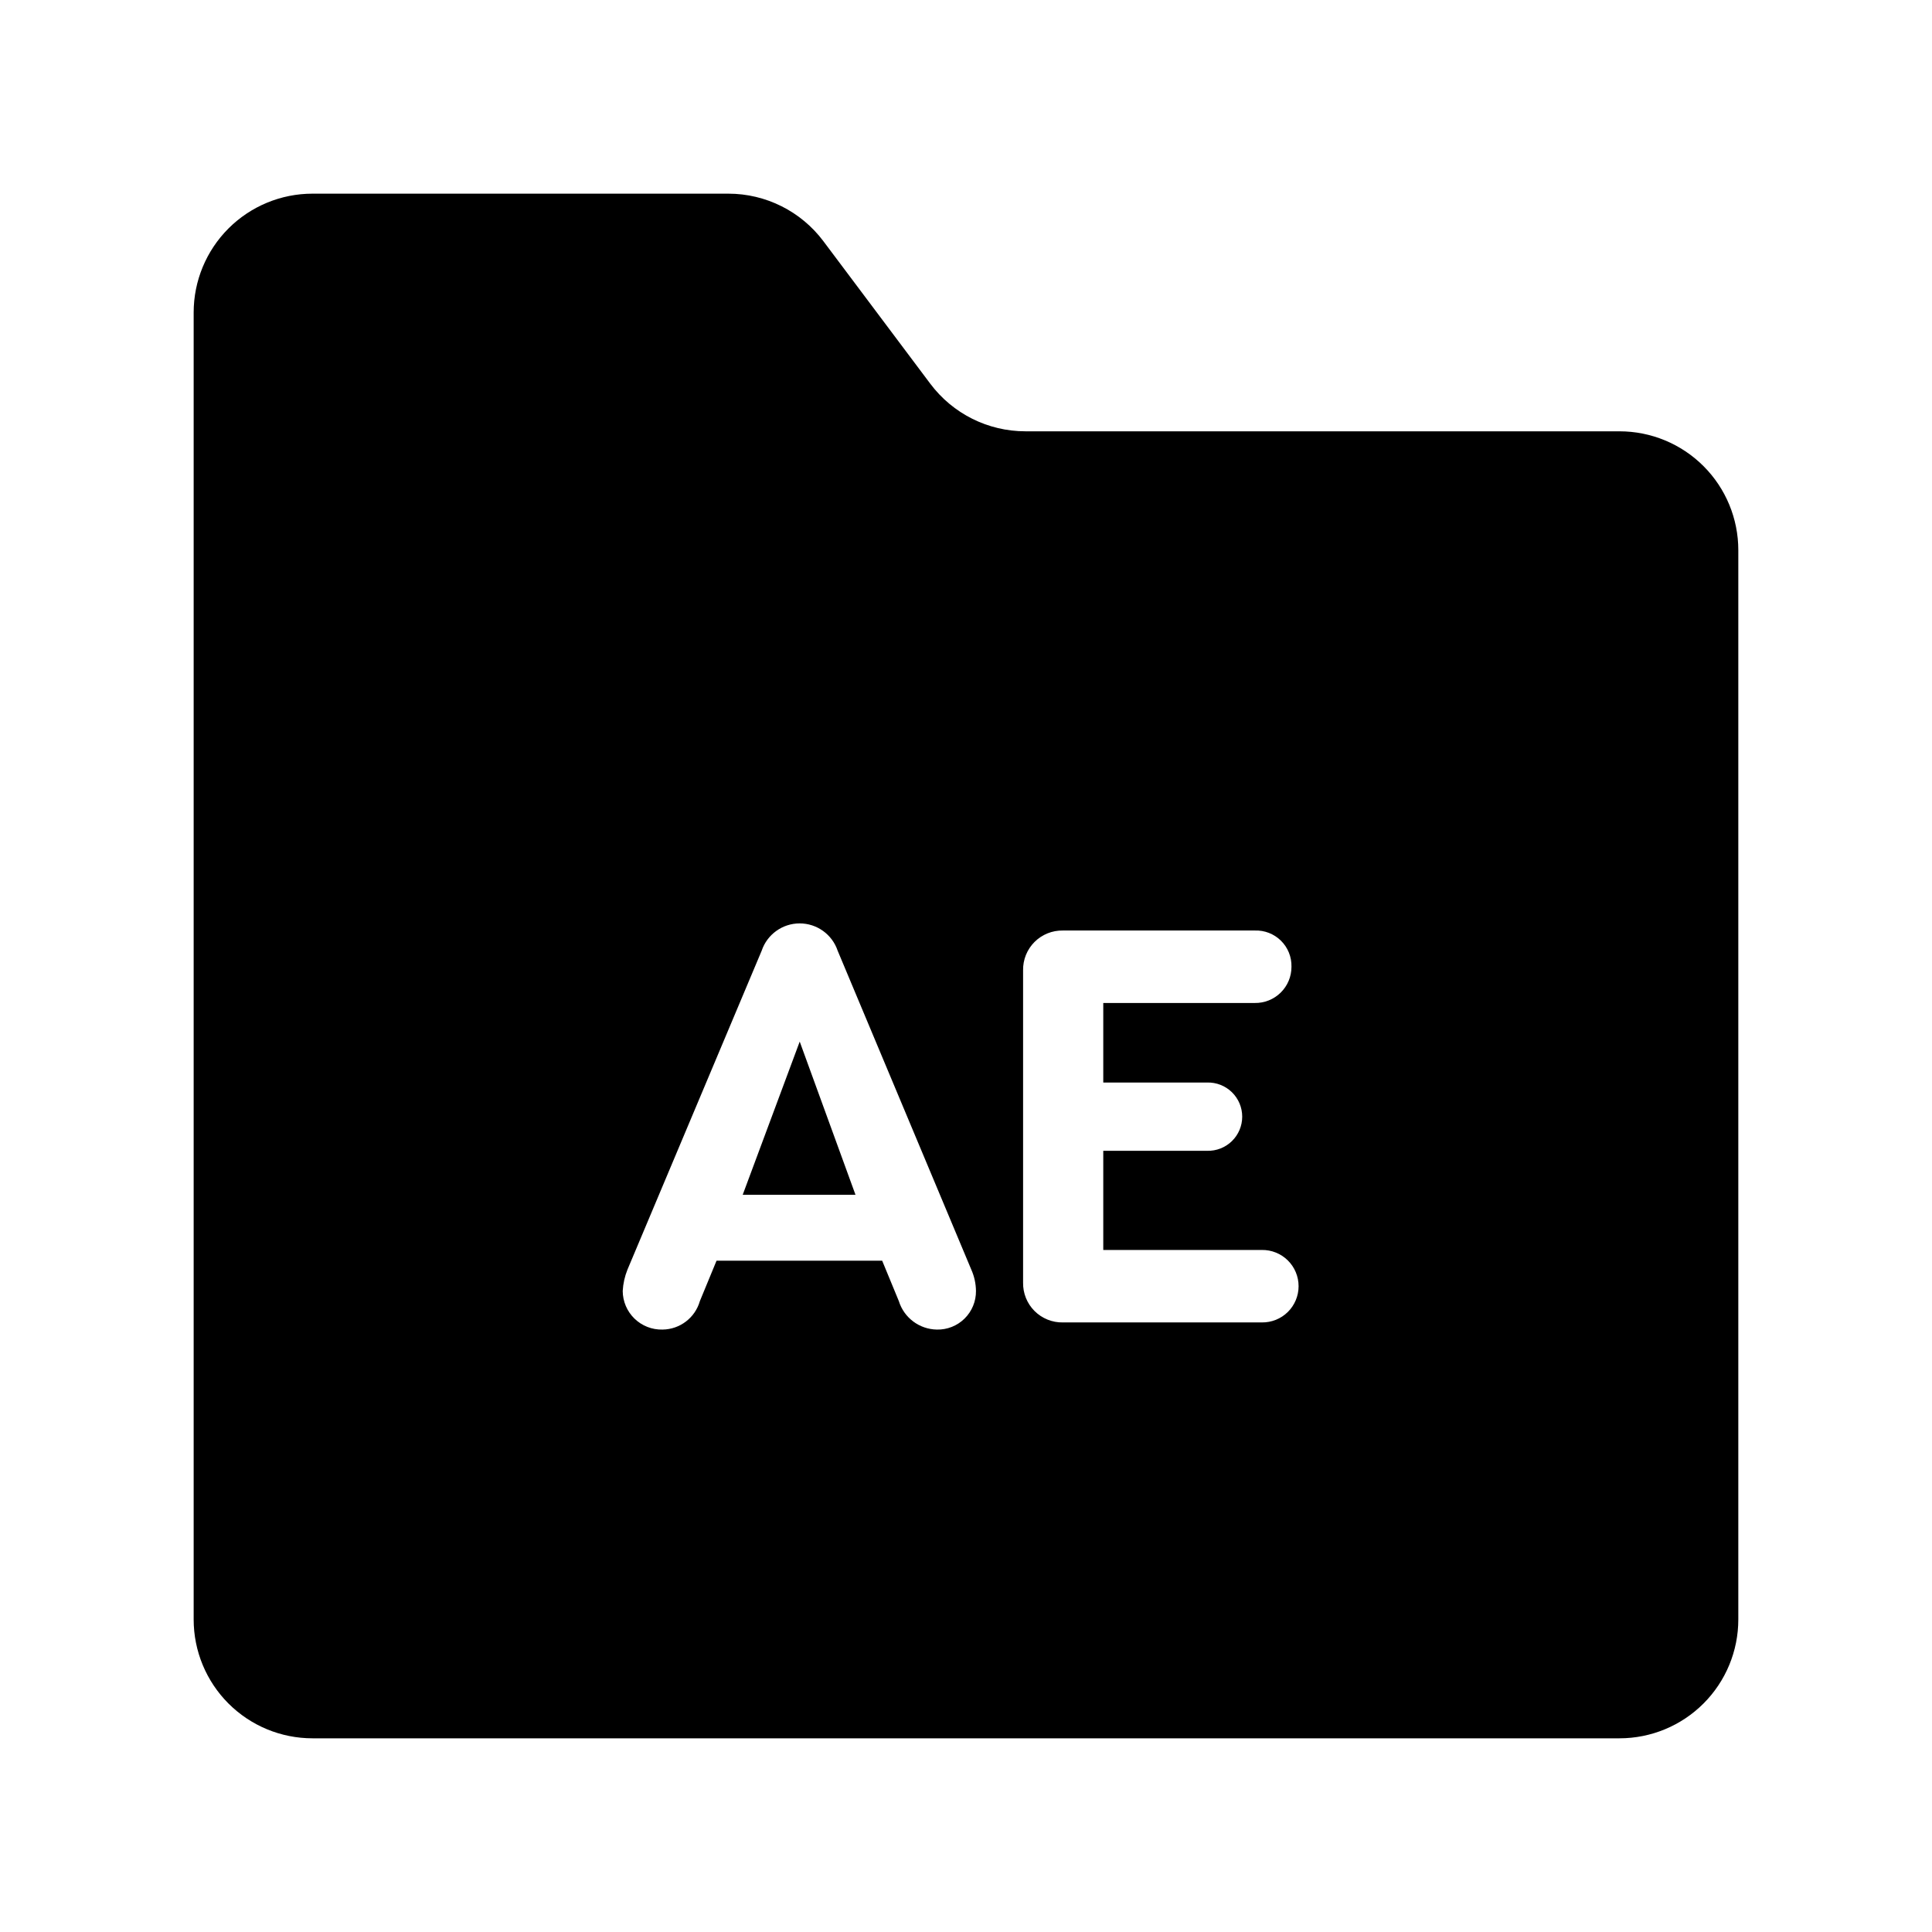 <?xml version="1.0" encoding="UTF-8"?>
<!-- Uploaded to: SVG Repo, www.svgrepo.com, Generator: SVG Repo Mixer Tools -->
<svg fill="#000000" width="800px" height="800px" version="1.1" viewBox="144 144 512 512" xmlns="http://www.w3.org/2000/svg">
 <g>
  <path d="m573.18 258.3h-157.44c-9.91 0-19.242-4.664-25.191-12.594l-28.34-37.785c-5.945-7.93-15.277-12.598-25.188-12.598h-110.21c-8.352 0-16.359 3.32-22.266 9.223-5.902 5.906-9.223 13.914-9.223 22.266v346.37c0 8.352 3.32 16.359 9.223 22.266 5.906 5.906 13.914 9.223 22.266 9.223h346.37c8.352 0 16.359-3.316 22.266-9.223s9.223-13.914 9.223-22.266v-283.39c0-8.352-3.316-16.359-9.223-22.266-5.906-5.902-13.914-9.223-22.266-9.223zm-180.91 238.05c-4.637-0.082-8.695-3.125-10.07-7.551l-4.414-10.699h-43.895l-4.414 10.699c-1.266 4.43-5.293 7.504-9.902 7.551-2.762 0.07-5.438-0.973-7.422-2.898-1.984-1.922-3.109-4.562-3.125-7.324 0.105-1.949 0.531-3.867 1.262-5.676l35.562-84.5c1.453-4.328 5.508-7.242 10.07-7.242s8.617 2.914 10.07 7.242l35.41 84.5c0.797 1.785 1.219 3.719 1.242 5.676 0.023 2.742-1.066 5.383-3.023 7.309-1.953 1.926-4.609 2.981-7.352 2.914zm86.133-1.891h-52.723c-2.816 0.051-5.527-1.043-7.519-3.031-1.988-1.988-3.082-4.703-3.031-7.516v-82.766c-0.051-2.812 1.043-5.527 3.031-7.516 1.992-1.988 4.703-3.082 7.519-3.031h50.828c2.59-0.102 5.106 0.871 6.949 2.688 1.848 1.816 2.859 4.316 2.797 6.906 0.012 2.574-1.016 5.047-2.852 6.856-1.836 1.809-4.32 2.801-6.894 2.754h-40.129v21.078h27.535c2.441-0.062 4.805 0.863 6.551 2.566 1.75 1.707 2.734 4.043 2.734 6.484s-0.984 4.777-2.734 6.481c-1.746 1.703-4.109 2.629-6.551 2.566h-27.535v26.277h42.02c2.57-0.039 5.051 0.957 6.883 2.762 1.828 1.805 2.859 4.269 2.859 6.84 0 2.57-1.031 5.035-2.859 6.84-1.832 1.805-4.312 2.797-6.883 2.762z"/>
  <path d="m340.82 460.64h29.898l-14.785-40.605z"/>
 </g>
</svg>